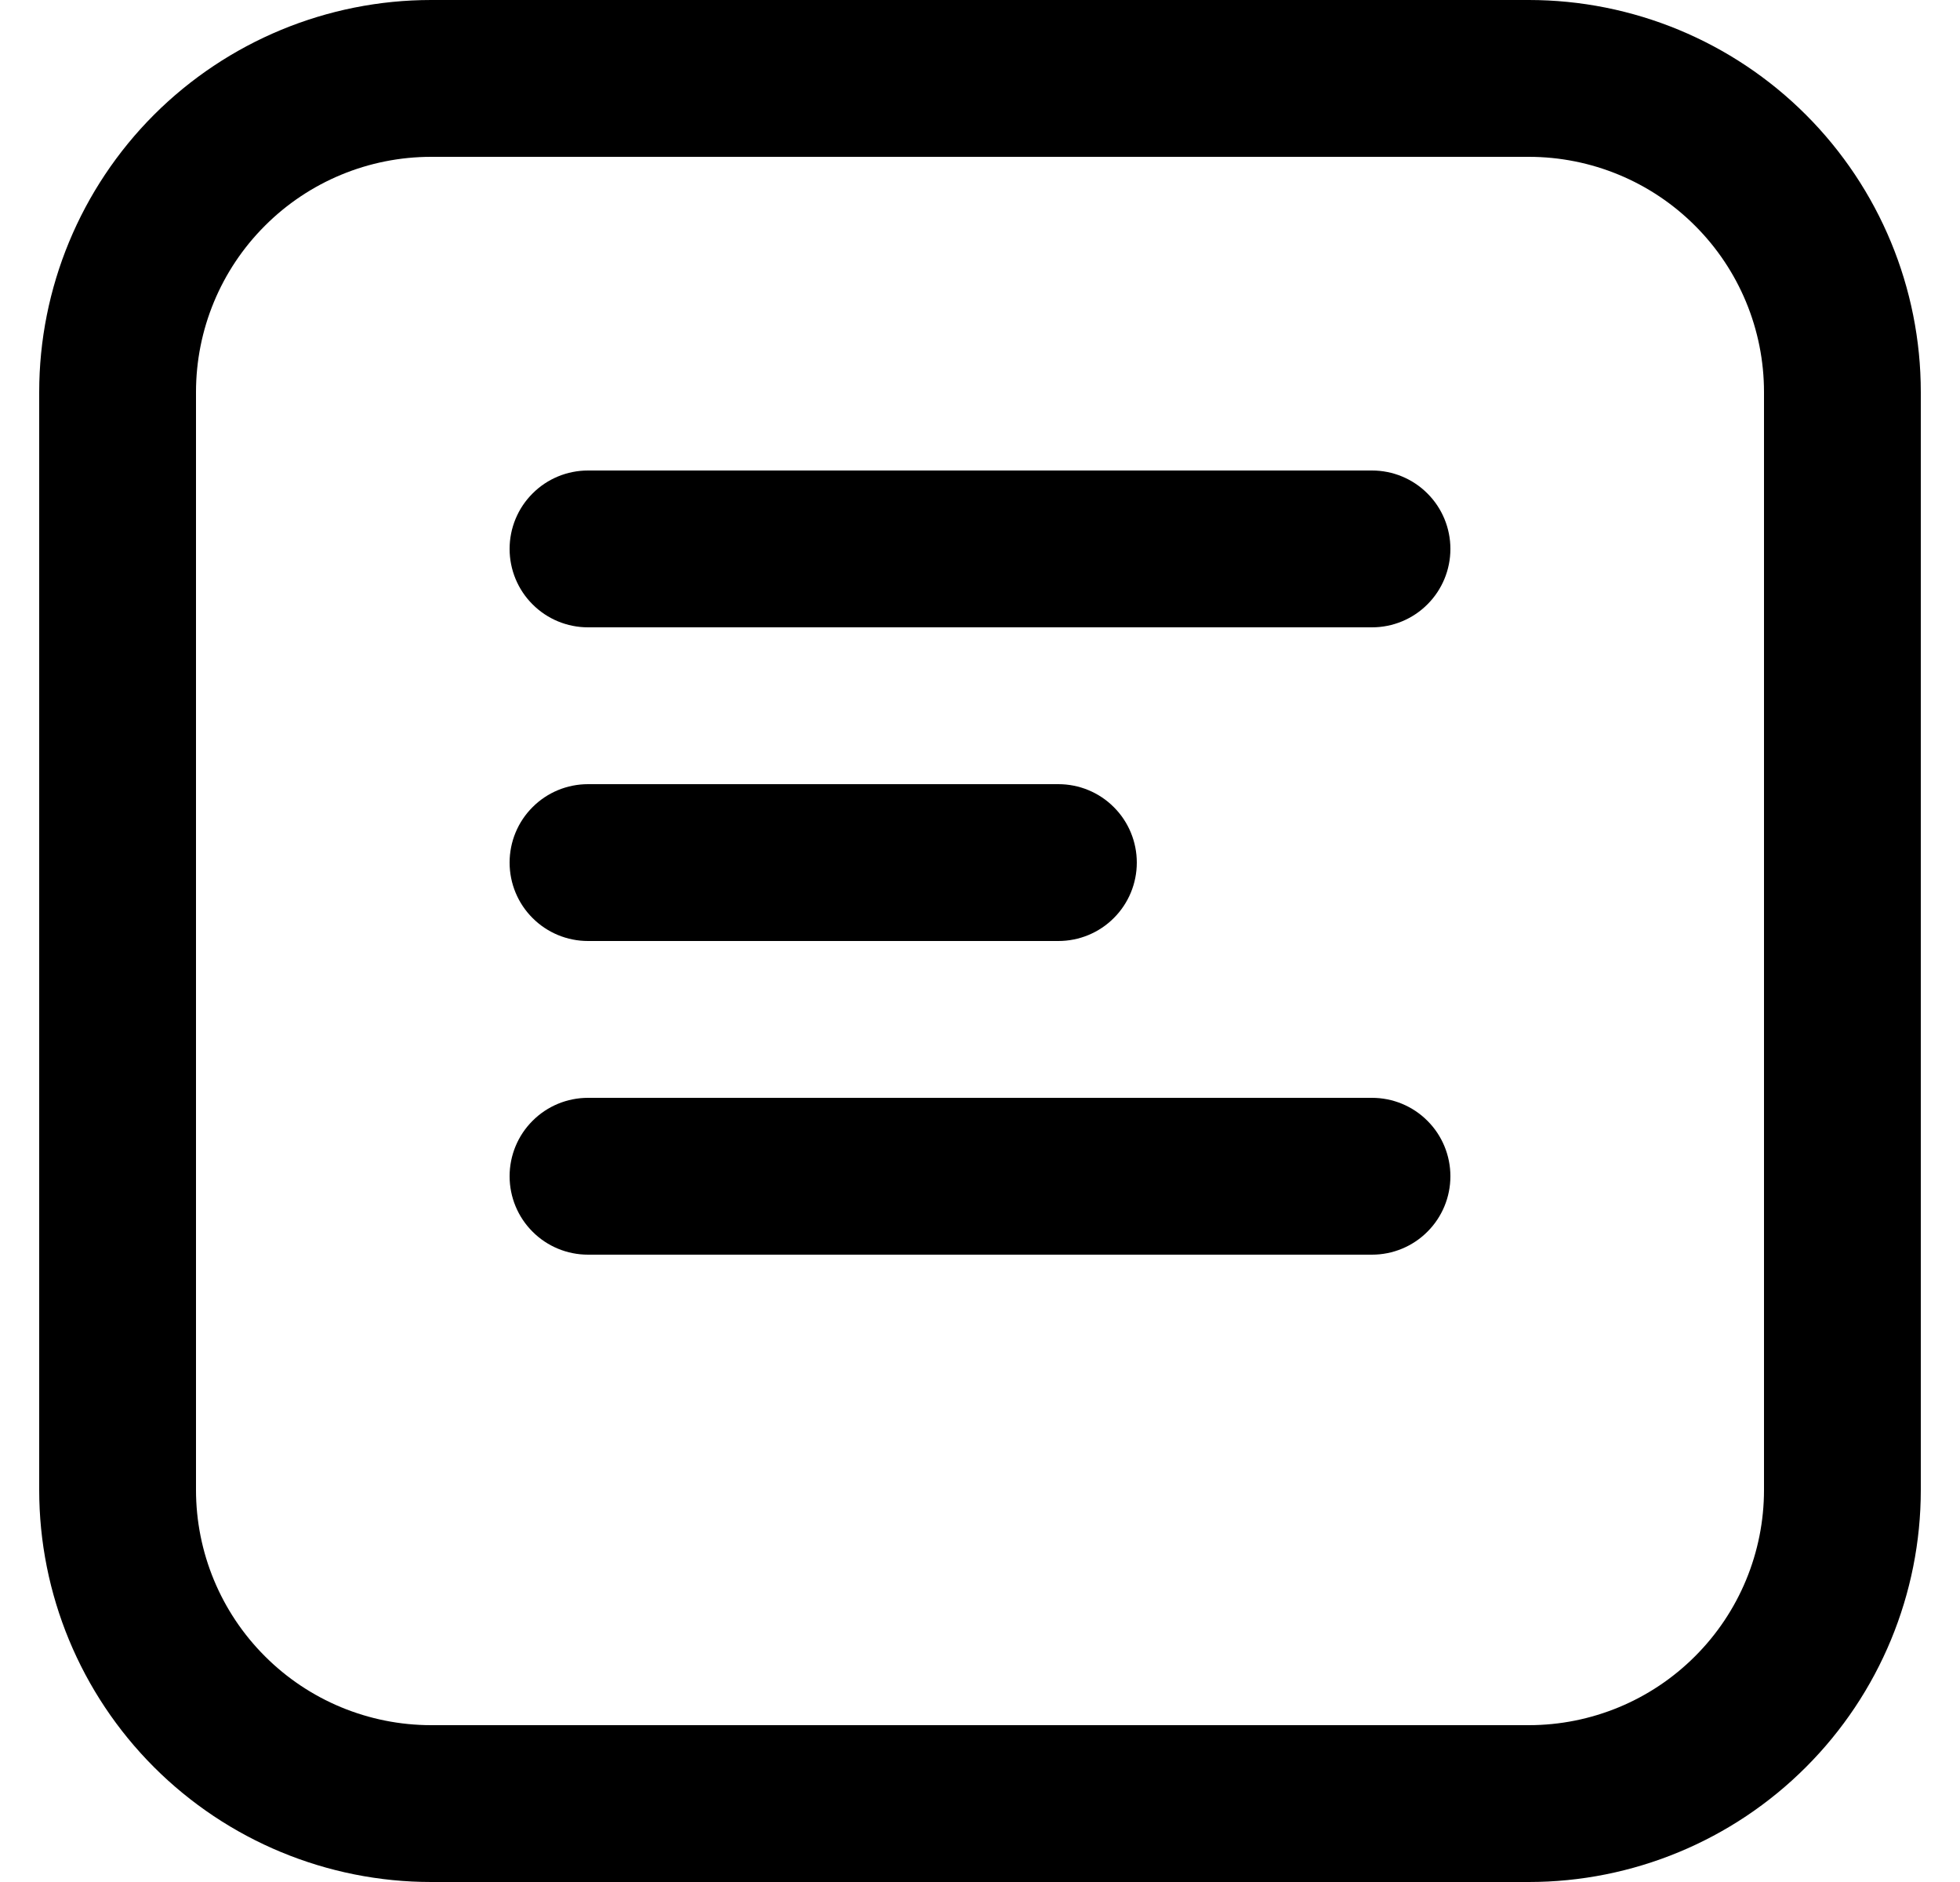 <svg width="25" height="24" viewBox="0 0 25 24" fill="none" xmlns="http://www.w3.org/2000/svg">
<g id="fluent:textbox-16-regular" clip-path="url(#clip0_1026_6923)">
<path id="Vector" d="M7.5 6C7.235 6 6.98 6.105 6.793 6.293C6.605 6.48 6.5 6.735 6.5 7C6.5 7.265 6.605 7.52 6.793 7.707C6.98 7.895 7.235 8 7.5 8H17.5C17.765 8 18.02 7.895 18.207 7.707C18.395 7.52 18.5 7.265 18.5 7C18.5 6.735 18.395 6.48 18.207 6.293C18.02 6.105 17.765 6 17.5 6H7.5ZM7.5 10C7.235 10 6.98 10.105 6.793 10.293C6.605 10.48 6.5 10.735 6.5 11C6.5 11.265 6.605 11.52 6.793 11.707C6.98 11.895 7.235 12 7.5 12H13.5C13.765 12 14.02 11.895 14.207 11.707C14.395 11.52 14.5 11.265 14.5 11C14.5 10.735 14.395 10.48 14.207 10.293C14.02 10.105 13.765 10 13.5 10H7.5ZM7.5 14C7.235 14 6.98 14.105 6.793 14.293C6.605 14.48 6.5 14.735 6.5 15C6.5 15.265 6.605 15.52 6.793 15.707C6.98 15.895 7.235 16 7.5 16H17.5C17.765 16 18.02 15.895 18.207 15.707C18.395 15.52 18.5 15.265 18.5 15C18.5 14.735 18.395 14.48 18.207 14.293C18.02 14.105 17.765 14 17.5 14H7.5ZM5.5 0C4.174 0 2.902 0.527 1.964 1.464C1.027 2.402 0.5 3.674 0.5 5V19C0.5 20.326 1.027 21.598 1.964 22.535C2.902 23.473 4.174 24 5.5 24H19.5C20.826 24 22.098 23.473 23.035 22.535C23.973 21.598 24.5 20.326 24.5 19V5C24.5 3.674 23.973 2.402 23.035 1.464C22.098 0.527 20.826 0 19.5 0H5.5ZM2.5 5C2.5 4.204 2.816 3.441 3.379 2.879C3.941 2.316 4.704 2 5.5 2H19.5C20.296 2 21.059 2.316 21.621 2.879C22.184 3.441 22.5 4.204 22.5 5V19C22.5 19.796 22.184 20.559 21.621 21.121C21.059 21.684 20.296 22 19.5 22H5.5C4.704 22 3.941 21.684 3.379 21.121C2.816 20.559 2.5 19.796 2.5 19V5Z" fill="black"/>
</g>
<defs>
<clipPath id="clip0_1026_6923">
<rect width="24" height="24" fill="white" transform="translate(0.5)"/>
</clipPath>
</defs>
</svg>
